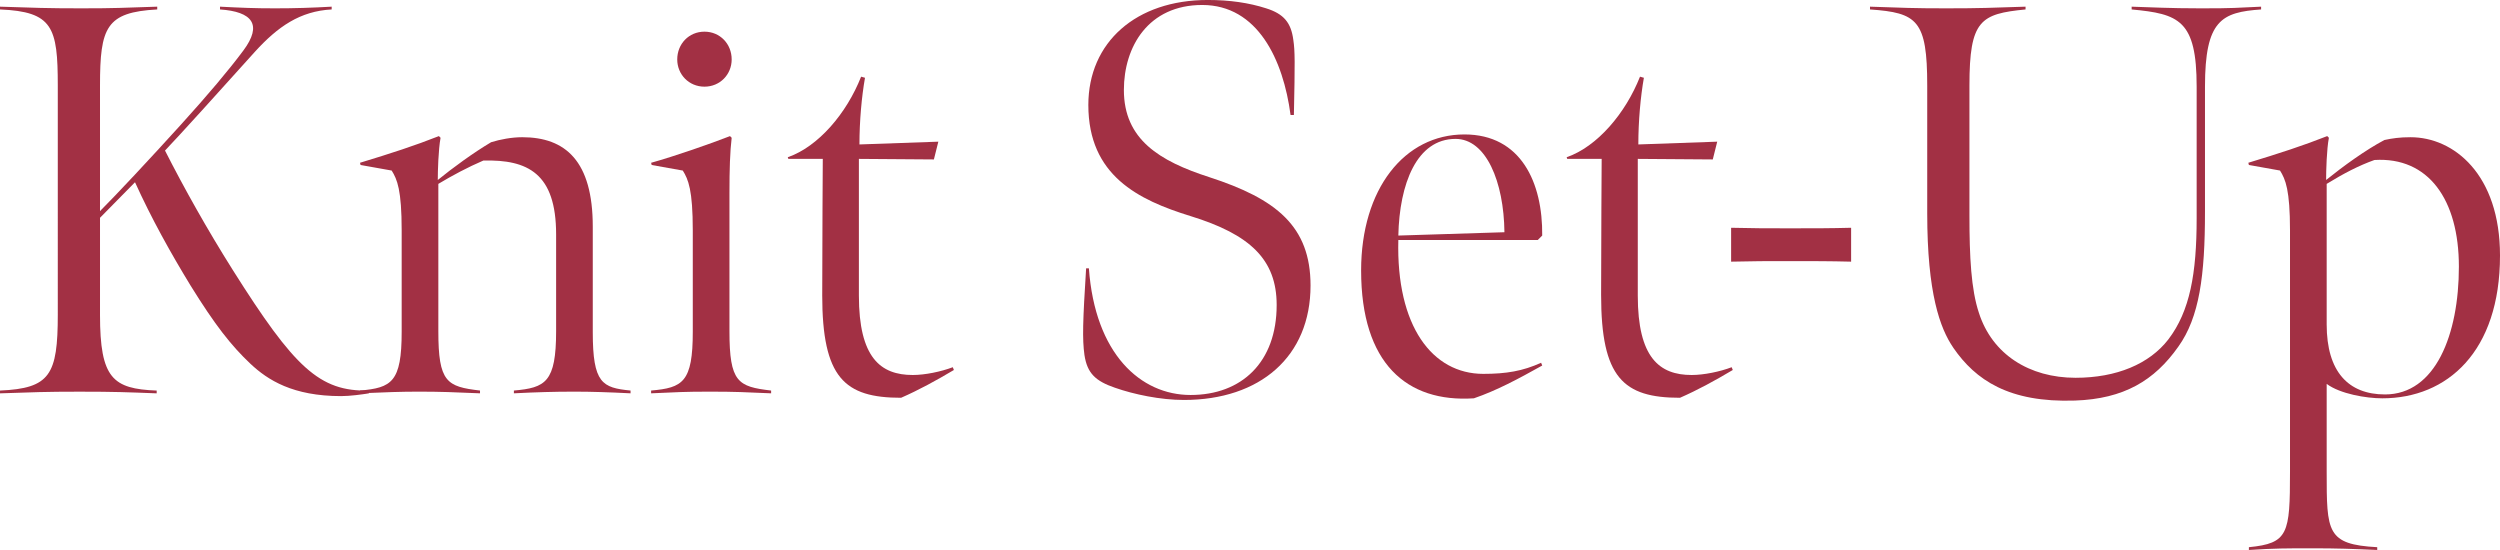 <?xml version="1.0" encoding="UTF-8"?><svg id="_レイヤー_2" xmlns="http://www.w3.org/2000/svg" viewBox="0 0 269.997 59.398"><g id="design"><path d="M10.8,22.799c1.8-1.8,5.28-5.52,8.76-9.36,2.88-3.18,5.16-5.879,6.72-7.979,2.1-2.82.96-4.2-2.52-4.44v-.3c2.34.12,3.66.18,5.94.18,2.16,0,3.959-.06,6.12-.18v.3c-3.42.18-5.82,1.86-8.28,4.56-3.66,4.08-8.28,9.18-9.72,10.68,2.04,4.02,4.56,8.52,7.32,12.899,6.66,10.56,9.36,13.139,14.7,13.02v.3c-.72.12-2.04.3-3,.3-5.22,0-7.92-1.74-9.78-3.479-2.1-1.98-3.84-4.2-6.48-8.46-2.16-3.54-4.2-7.2-6-11.159l-3.78,3.84v10.5c0,6.839,1.38,7.979,6.12,8.16v.3c-3.18-.12-4.5-.18-8.339-.18-3.66,0-4.98.06-8.58.18v-.3c5.4-.24,6.24-1.68,6.24-8.22V9.24C6.24,2.94,5.7,1.26,0,1.02v-.3c3.6.12,5.1.18,8.76.18,3.78,0,4.44-.06,8.22-.18v.3c-5.52.3-6.18,1.92-6.18,8.22v13.56Z" style="fill:#a23044; stroke-width:0px;"/><path d="M61.979,42.298c-2.16,0-4.08.06-6.479.18v-.3c3.419-.3,4.56-.9,4.56-6.42v-10.439c0-6.6-3.06-8.1-7.86-7.98-1.68.72-3.36,1.62-4.86,2.52v15.899c0,5.52.9,6,4.5,6.42v.3c-2.76-.12-4.32-.18-6.6-.18-1.92,0-3.6.06-6.36.18v-.3c3.42-.3,4.5-.9,4.5-6.36v-10.919c0-4.38-.479-5.52-1.08-6.48l-3.36-.6-.06-.24c3.36-1.02,5.94-1.86,8.52-2.88l.18.18c-.24,1.32-.3,3.6-.3,4.56,1.62-1.32,3.84-2.94,5.76-4.08.96-.3,2.22-.54,3.359-.54,4.68,0,7.62,2.58,7.62,9.66v11.399c0,5.52,1.02,6,4.08,6.3v.3c-2.4-.12-4.2-.18-6.12-.18Z" style="fill:#a23044; stroke-width:0px;"/><path d="M70.32,42.179c3.42-.3,4.5-.9,4.5-6.36v-10.919c0-4.38-.48-5.52-1.08-6.48l-3.36-.6-.06-.24c2.58-.72,6.36-2.04,8.52-2.88l.18.18c-.18,1.5-.24,3.419-.24,5.939v14.939c0,5.52.9,6,4.5,6.42v.3c-2.76-.12-3.9-.18-6.6-.18-2.82,0-3.6.06-6.36.18v-.3ZM73.141,6.42c0-1.68,1.26-3,2.939-3,1.68,0,2.94,1.32,2.94,3,0,1.62-1.26,2.94-2.94,2.94-1.68,0-2.939-1.32-2.939-2.94Z" style="fill:#a23044; stroke-width:0px;"/><path d="M88.8,31.859c0-5.04.06-14.699.06-14.699h-3.72l-.061-.18c3.3-1.14,6.36-4.74,7.92-8.7l.42.12c-.36,2.04-.6,4.68-.6,7.2l8.52-.3-.48,1.92-8.1-.06v14.759c0,6.72,2.34,8.58,5.82,8.58,1.32,0,3.06-.36,4.319-.84l.12.3c-1.92,1.14-3.78,2.16-5.7,3-6.12,0-8.52-2.16-8.52-11.1Z" style="fill:#a23044; stroke-width:0px;"/><path d="M120.419,41.878c-2.1-.72-3-1.56-3.3-3.54-.24-1.74-.18-3.6.18-9.36h.3c.66,9.24,5.58,13.68,10.98,13.68,5.52,0,9.299-3.54,9.299-9.72,0-4.92-2.88-7.62-9.299-9.6-5.64-1.74-11.04-4.38-11.04-12,0-6.78,5.16-11.34,12.899-11.34,2.34,0,4.44.3,6.3.9,1.92.6,2.7,1.56,2.94,3.42.18,1.2.18,2.399.06,8.1h-.36c-.78-5.94-3.54-11.88-9.54-11.88-5.82,0-8.46,4.5-8.46,9.18,0,5.34,3.84,7.68,9.24,9.42,7.2,2.34,10.919,5.28,10.919,11.699,0,7.68-5.459,12.359-13.679,12.359-2.52,0-5.4-.6-7.44-1.32Z" style="fill:#a23044; stroke-width:0px;"/><path d="M146.999,29.219c0-8.82,4.68-14.7,11.159-14.7,6.12,0,8.46,5.22,8.399,10.92l-.479.479h-15.06c-.24,9.3,3.66,14.459,9.18,14.459,2.46,0,4.26-.3,6.24-1.2l.12.3c-2.58,1.44-4.919,2.7-7.379,3.54-7.26.48-12.179-3.78-12.179-13.799ZM157.198,15c-4.2,0-6.06,4.86-6.18,10.44l11.459-.36c-.06-5.459-1.98-10.08-5.28-10.08Z" style="fill:#a23044; stroke-width:0px;"/><path d="M172.918,31.859c0-5.04.06-14.699.06-14.699h-3.72l-.06-.18c3.3-1.14,6.36-4.74,7.92-8.7l.42.12c-.36,2.04-.6,4.68-.6,7.2l8.52-.3-.48,1.92-8.1-.06v14.759c0,6.72,2.34,8.58,5.82,8.58,1.32,0,3.06-.36,4.32-.84l.12.3c-1.92,1.14-3.78,2.16-5.7,3-6.119,0-8.52-2.16-8.52-11.1Z" style="fill:#a23044; stroke-width:0px;"/><path d="M186.958,24.599c2.4.06,3.9.06,6.36.06,2.58,0,4.38,0,6.6-.06v3.66c-2.28-.06-4.14-.06-6.72-.06-2.4,0-3.84,0-6.24.06v-3.66Z" style="fill:#a23044; stroke-width:0px;"/><path d="M210.958,37.559c-1.44-2.1-2.82-5.88-2.82-14.52v-13.799c0-7.08-1.08-7.859-6.18-8.22v-.3c3.479.12,4.68.18,8.22.18,3.66,0,4.919-.06,8.579-.18v.3c-4.859.48-6.06,1.14-6.06,8.22v14.04c0,4.44.18,7.979,1.02,10.5,1.44,4.5,5.459,7.02,10.439,7.02,4.44,0,7.98-1.5,10.02-4.14,2.34-3.06,3.06-7.14,3.06-13.08v-14.219c0-7.2-1.92-7.86-7.02-8.34v-.3c2.1.06,4.02.18,7.5.18,3.66,0,3.72-.06,6.48-.18v.3c-4.26.3-6.06,1.14-6.06,8.34v13.5c0,6.899-.6,11.399-2.88,14.579-2.58,3.66-5.879,5.64-11.16,5.82-7.14.24-10.739-2.22-13.139-5.7Z" style="fill:#a23044; stroke-width:0px;"/><path d="M257.518,15.12c.84-.18,1.62-.3,2.82-.3,4.68,0,9.659,4.02,9.659,12.779,0,10.379-5.699,15.419-12.719,15.419-1.74,0-4.56-.48-6-1.56v9.479c0,6.54,0,7.86,5.459,8.16v.3c-2.7-.12-4.32-.18-7.02-.18-2.82,0-4.02,0-6.84.18v-.3c4.26-.42,4.44-1.44,4.44-8.16v-26.039c0-4.38-.48-5.52-1.08-6.48l-3.36-.6-.06-.24c3.36-1.02,5.94-1.86,8.52-2.88l.18.18c-.24,1.26-.3,3.54-.3,4.56,1.86-1.5,4.26-3.24,6.3-4.32ZM256.438,17.279c-1.68.6-3.3,1.44-5.16,2.58v15.18c0,5.1,2.34,7.56,6.3,7.56,5.459,0,7.979-6.48,7.979-13.8,0-7.259-3.3-11.879-9.12-11.52Z" style="fill:#a23044; stroke-width:0px;"/></g></svg>